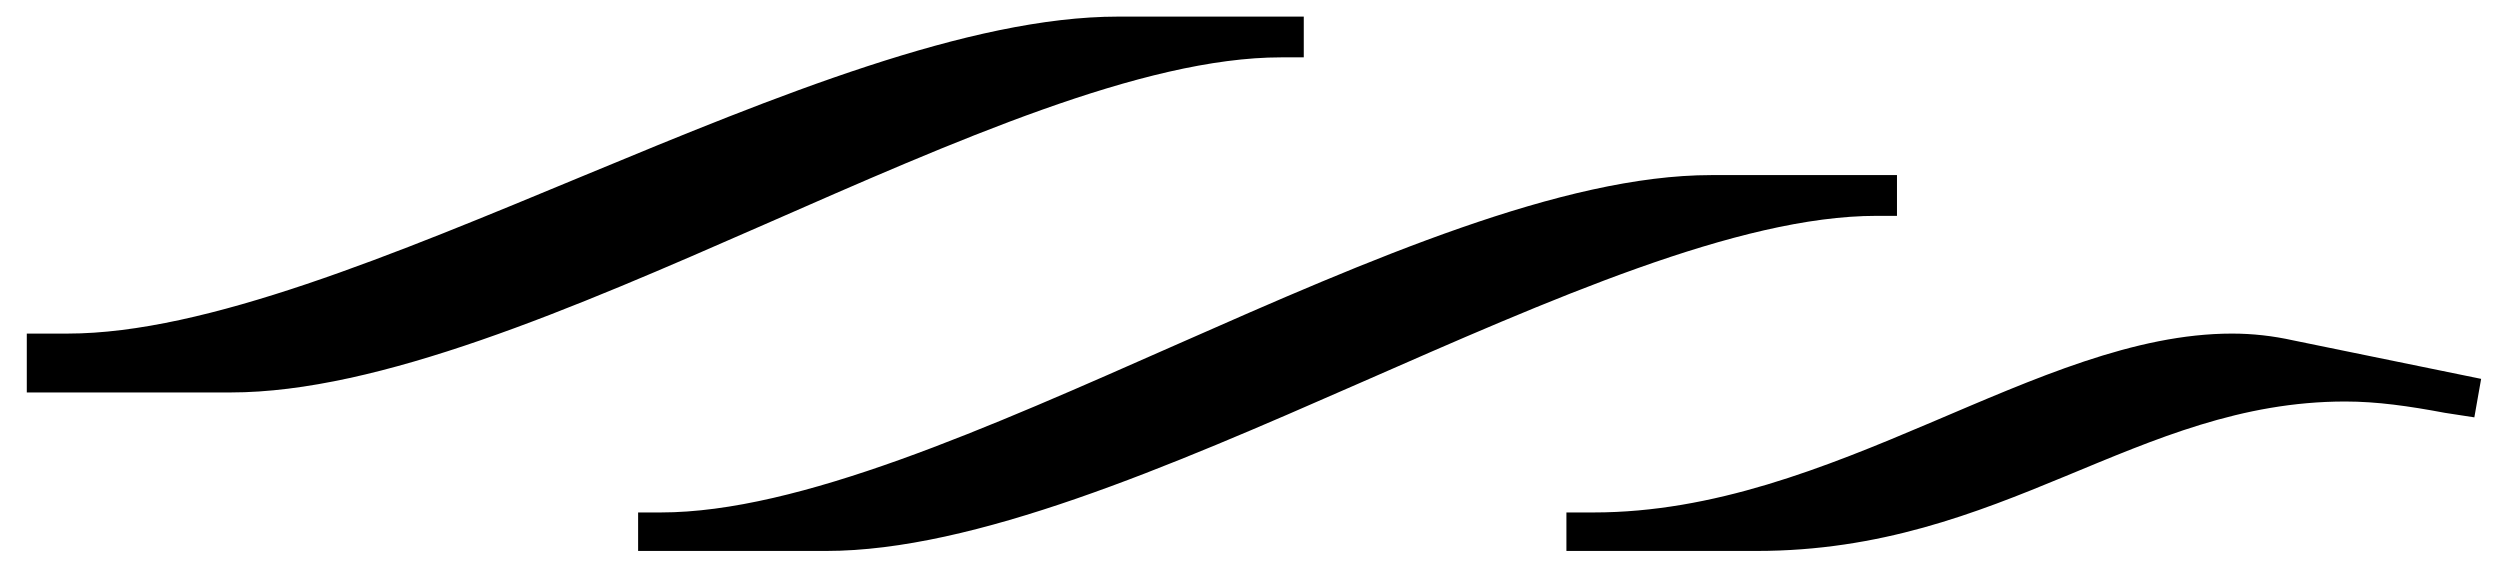 <?xml version="1.0" encoding="UTF-8" standalone="no"?>
<svg width="53px" height="12px" viewBox="0 0 53 12" version="1.1" xmlns="http://www.w3.org/2000/svg" xmlns:xlink="http://www.w3.org/1999/xlink">
    <g stroke="none" stroke-width="1" fill="none" fill-rule="evenodd">
        <path d="M48.616,7.216 L52.6,8.032 L52.456,8.848 L51.832,8.752 C51.064,8.608 50.392,8.512 49.72,8.512 C45.304,8.512 42.472,11.68 37.24,11.68 L33.208,11.68 L33.208,10.864 L33.784,10.864 C38.872,10.864 43.192,7.072 47.32,7.072 C47.752,7.072 48.184,7.12 48.616,7.216 Z M36.28,3.712 L40.216,3.712 L40.216,4.576 L39.784,4.576 C33.928,4.576 23.8,11.68 17.512,11.68 L13.528,11.68 L13.528,10.864 L14.008,10.864 C19.864,10.864 29.992,3.712 36.28,3.712 Z M0.568,8.32 L0.568,7.072 L1.432,7.072 C7.288,7.072 17.416,0.352 23.704,0.352 L27.64,0.352 L27.64,1.216 L27.16,1.216 C21.304,1.216 11.176,8.32 4.888,8.32 L0.568,8.32 Z" id="15" fill="#000000"></path>
    </g>
</svg>